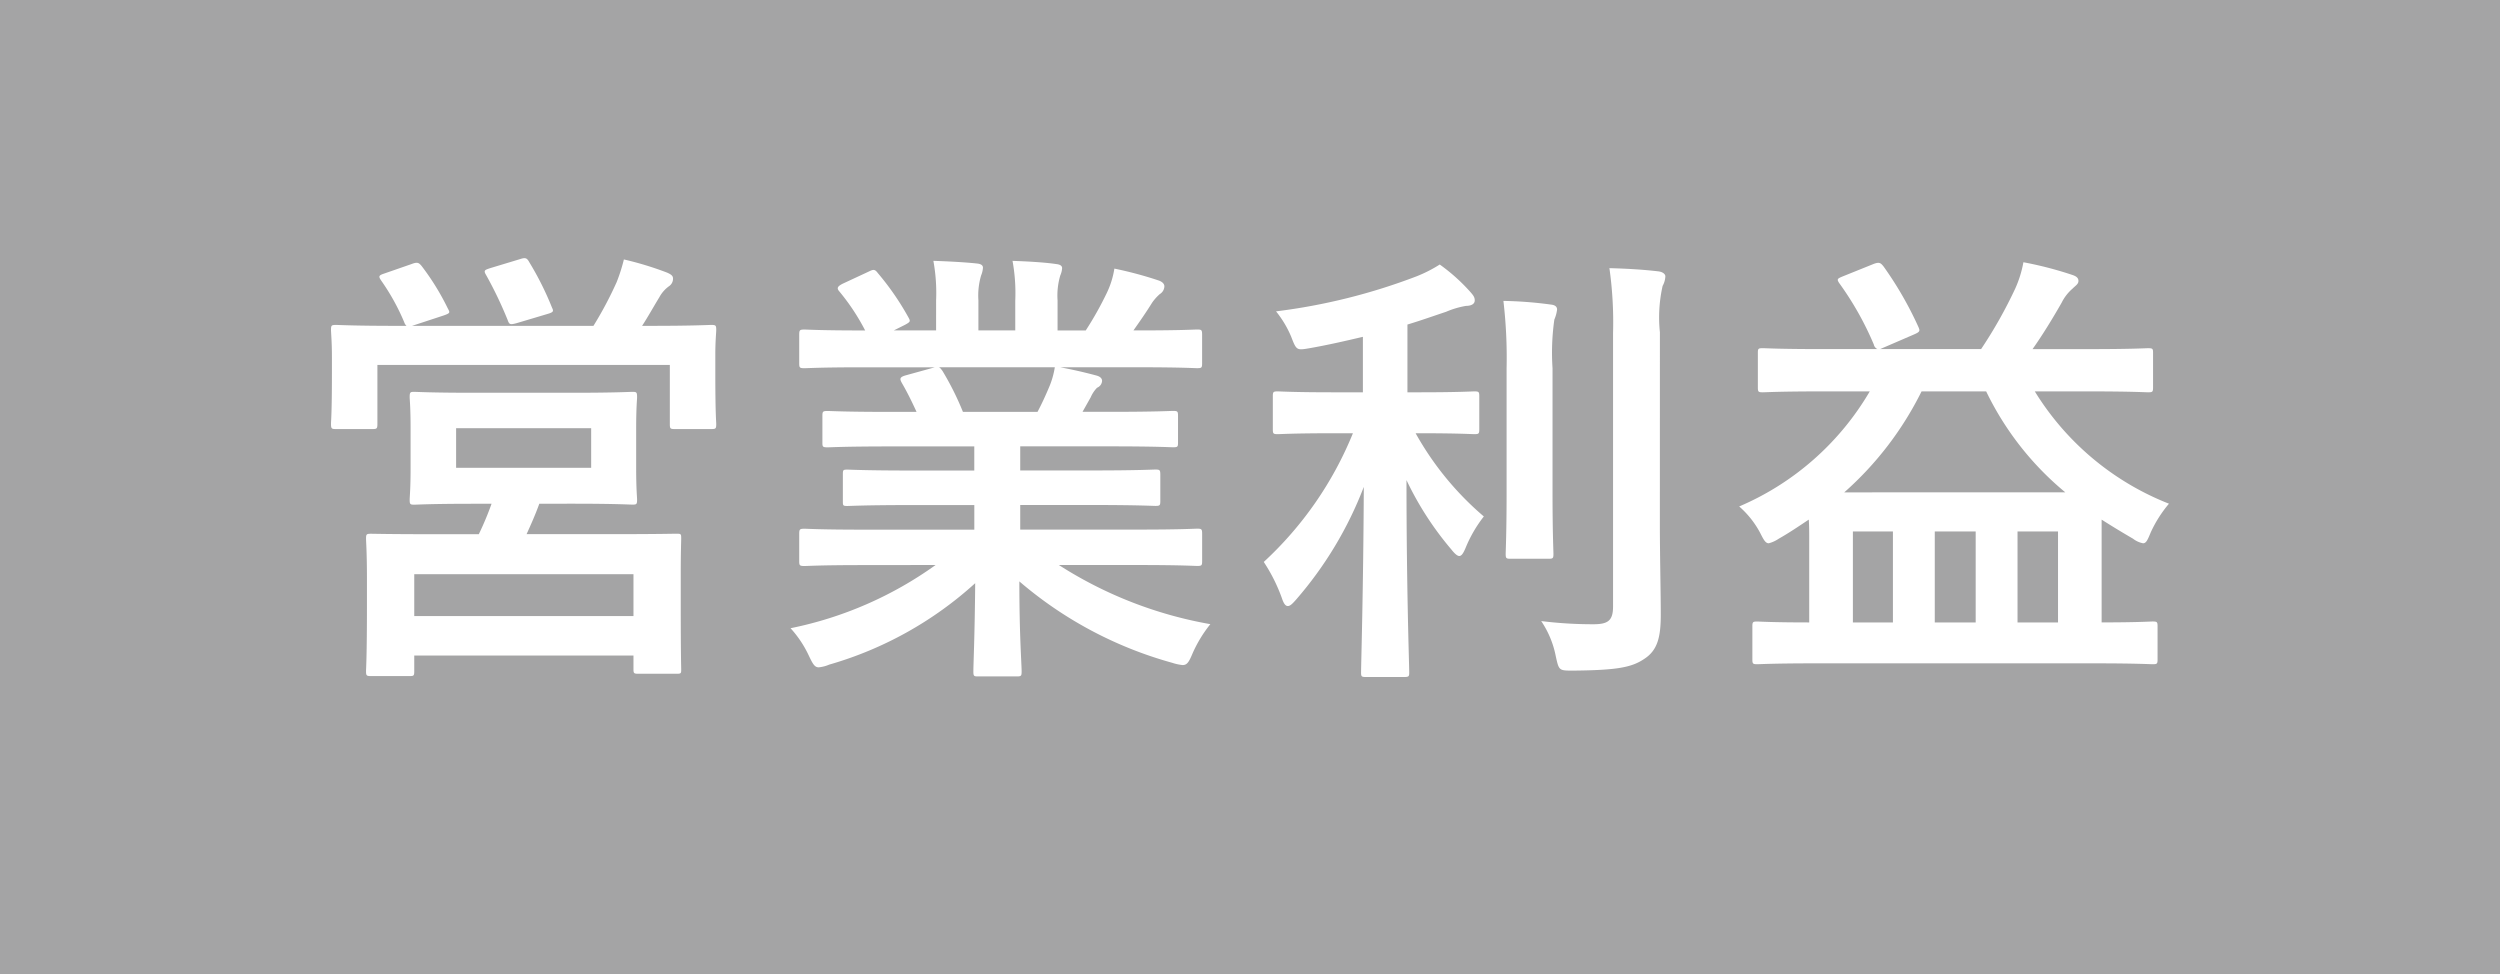 <svg xmlns="http://www.w3.org/2000/svg" width="77" height="30" viewBox="0 0 77 30"><defs><style>.cls-1{fill:#a4a4a5;}.cls-2{fill:#fff;}</style></defs><title>営業利益</title><g id="レイヤー_2" data-name="レイヤー 2"><g id="営業利益"><rect class="cls-1" width="77" height="30"/><path class="cls-2" d="M12.675,8.133c.182-.07.224-.042.308.056a7.675,7.675,0,0,1,.812,1.316c.07.126.07.14-.126.21l-.98.322h5.589a11.565,11.565,0,0,0,.714-1.345,5.287,5.287,0,0,0,.224-.701,10.043,10.043,0,0,1,1.331.406c.126.056.182.098.182.182a.276.276,0,0,1-.126.238,1.012,1.012,0,0,0-.294.336c-.196.322-.35.603-.532.883h.28c1.289,0,1.751-.028,1.849-.028.14,0,.154.014.154.154,0,.084-.028.35-.028.742v.616c0,1.233.028,1.457.028,1.541,0,.14-.014.154-.154.154H20.785c-.14,0-.154-.014-.154-.154v-1.821H11.624v1.807c0,.154-.014.168-.154.168H10.349c-.14,0-.154-.014-.154-.168,0-.084.028-.308.028-1.541v-.504c0-.49-.028-.742-.028-.84,0-.14.014-.154.154-.154.098,0,.561.028,1.849.028h.322a.257.257,0,0,1-.07-.112,6.747,6.747,0,0,0-.714-1.289c-.084-.126-.07-.154.098-.21Zm5,3.964c1.261,0,1.709-.028,1.807-.028.126,0,.14.014.14.168,0,.07-.028.308-.028.952v1.233c0,.644.028.882.028.966,0,.14-.014.154-.14.154-.098,0-.546-.028-1.807-.028H16.611c-.126.351-.266.658-.392.938h2.661c1.373,0,1.863-.014,1.961-.014.14,0,.14.014.14.153,0,.084-.014.421-.014,1.079v.896c0,1.652.014,1.961.014,2.045,0,.126,0,.141-.14.141H19.665c-.14,0-.154-.015-.154-.141v-.42H12.759V20.669c0,.141-.014.154-.14.154H11.428c-.14,0-.154-.014-.154-.154,0-.084.028-.392.028-2.072v-.757c0-.826-.028-1.163-.028-1.247,0-.14.014-.153.154-.153.098,0,.588.014,1.961.014h1.358a9.427,9.427,0,0,0,.393-.938h-.575c-1.274,0-1.723.028-1.807.028-.126,0-.14-.014-.14-.154,0-.098.028-.322.028-.966V13.189c0-.644-.028-.882-.028-.952,0-.154.014-.168.14-.168.084,0,.532.028,1.807.028ZM12.759,18.975H19.511V17.686H12.759Zm1.289-4.566h4.16V13.189H14.048Zm1.975-6.43c.168-.056.21-.028.28.098a9.387,9.387,0,0,1,.7,1.401c.056.112.042.14-.154.196l-.939.28c-.21.056-.224.042-.28-.112a12.297,12.297,0,0,0-.659-1.373c-.084-.14-.042-.154.126-.21Z"/><path class="cls-2" d="M26.549,17.405c-1.261,0-1.681.028-1.765.028-.154,0-.168-.014-.168-.154v-.826c0-.154.014-.168.168-.168.084,0,.504.028,1.765.028h3.46v-.757H28.033c-1.359,0-1.849.028-1.933.028-.14,0-.14-.014-.14-.154v-.798c0-.154,0-.168.14-.168.084,0,.574.028,1.933.028h1.975V13.75h-2.633c-1.345,0-1.793.028-1.877.028-.154,0-.168-.014-.168-.14v-.826c0-.14.014-.154.168-.154.084,0,.533.028,1.877.028h.855c-.154-.336-.294-.617-.448-.883-.07-.126-.084-.182.098-.238l.911-.252H26.549c-1.261,0-1.681.028-1.765.028-.154,0-.168-.014-.168-.154v-.869c0-.154.014-.168.168-.168.084,0,.504.028,1.765.028h.098a6.649,6.649,0,0,0-.798-1.205c-.084-.098-.056-.154.112-.238l.812-.378c.14-.07.182-.056.266.056a8.343,8.343,0,0,1,.938,1.358c.07.126.07.14-.112.238l-.336.168h1.303V9.253a5.494,5.494,0,0,0-.084-1.219c.434.014.98.042,1.359.084.112.014.168.056.168.126a.727.727,0,0,1-.056.238,2.19,2.19,0,0,0-.084.771v.924h1.135V9.268a5.562,5.562,0,0,0-.084-1.233c.42.014.966.042,1.345.098.126.014.182.056.182.126a.661.661,0,0,1-.056.224,2.19,2.19,0,0,0-.084.771v.924h.868a10.352,10.352,0,0,0,.645-1.148A2.678,2.678,0,0,0,34.323,8.273a11.755,11.755,0,0,1,1.358.364c.126.042.182.112.182.182a.289.289,0,0,1-.14.238,1.442,1.442,0,0,0-.238.266c-.182.294-.378.575-.575.854h.196c1.261,0,1.681-.028,1.765-.028.14,0,.154.014.154.168v.869c0,.14-.014.154-.154.154-.084,0-.504-.028-1.765-.028H32.656c.364.07.687.14,1.106.252.112.028.182.084.182.168a.243.243,0,0,1-.154.21.974.974,0,0,0-.196.294l-.252.448h.91c1.345,0,1.793-.028,1.877-.028.14,0,.154.014.154.154v.826c0,.126-.014.14-.154.14-.084,0-.532-.028-1.877-.028H31.423v.742h2.228c1.373,0,1.849-.028,1.933-.028.14,0,.154.014.154.168v.798c0,.14-.014.154-.154.154-.084,0-.561-.028-1.933-.028H31.423v.757h3.684c1.261,0,1.681-.028,1.765-.028.14,0,.154.014.154.168v.826c0,.141-.014.154-.154.154-.084,0-.504-.028-1.765-.028H32.614a12.699,12.699,0,0,0,4.665,1.821,3.985,3.985,0,0,0-.546.896c-.112.267-.168.364-.308.364a1.5,1.5,0,0,1-.322-.07,12.228,12.228,0,0,1-4.707-2.507c0,1.667.07,2.535.07,2.773,0,.14-.014.154-.154.154H30.12c-.126,0-.14-.015-.14-.154,0-.238.042-1.051.056-2.718a11.341,11.341,0,0,1-4.496,2.508,1.089,1.089,0,0,1-.322.084c-.126,0-.182-.099-.308-.364a3.356,3.356,0,0,0-.561-.841,11.614,11.614,0,0,0,4.468-1.947Zm5.407-4.72c.126-.238.238-.477.378-.812a2.591,2.591,0,0,0,.154-.561H28.916c.042.014.07.056.112.112a8.795,8.795,0,0,1,.63,1.261Z"/><path class="cls-2" d="M41.066,13.344c-1.219,0-1.625.028-1.709.028-.14,0-.154-.014-.154-.154V12.209c0-.14.014-.154.154-.154.084,0,.49.028,1.709.028h.911V10.374c-.532.126-1.079.252-1.639.35-.406.07-.406.07-.574-.364a3.227,3.227,0,0,0-.462-.77,18.443,18.443,0,0,0,4.328-1.079A4.192,4.192,0,0,0,44.344,8.147a5.69,5.69,0,0,1,.938.84c.098.112.14.168.14.266,0,.112-.112.168-.266.168a2.679,2.679,0,0,0-.616.182c-.378.126-.77.266-1.191.393V12.083h.364c1.205,0,1.611-.028,1.695-.028.14,0,.154.014.154.154v1.009c0,.14-.014.154-.154.154-.084,0-.49-.028-1.695-.028h-.112a9.322,9.322,0,0,0,2.101,2.563,4.054,4.054,0,0,0-.561.966c-.07.168-.126.252-.196.252-.056,0-.14-.069-.238-.195a9.712,9.712,0,0,1-1.387-2.143c0,3.375.084,5.672.084,5.924,0,.127-.014.141-.168.141H42.075c-.14,0-.154-.014-.154-.141,0-.252.07-2.521.084-5.714a11.645,11.645,0,0,1-2.087,3.473c-.112.127-.182.196-.252.196-.07,0-.126-.069-.182-.238a5.202,5.202,0,0,0-.56-1.12,11.045,11.045,0,0,0,2.746-3.964Zm5.337-1.989a14.978,14.978,0,0,0-.098-2.087,12.249,12.249,0,0,1,1.457.112c.14.014.196.07.196.154a1.105,1.105,0,0,1-.084.308,7.239,7.239,0,0,0-.056,1.499v3.866c0,1.191.028,1.765.028,1.849,0,.14-.014.154-.154.154h-1.163c-.14,0-.154-.015-.154-.154,0-.084.028-.658.028-1.849Zm4.721,4.79c0,.98.028,2.088.028,2.788,0,.687-.098,1.093-.504,1.358-.392.267-.84.351-2.199.364-.434,0-.434,0-.532-.448a2.927,2.927,0,0,0-.448-1.078,12.978,12.978,0,0,0,1.597.098c.448,0,.616-.098.616-.546V10.262a11.893,11.893,0,0,0-.112-2.003c.519.014,1.023.042,1.499.098.14.014.224.084.224.154a.657.657,0,0,1-.084.294,4.416,4.416,0,0,0-.084,1.429Z"/><path class="cls-2" d="M56.089,12.055c-1.275,0-1.709.028-1.793.028-.14,0-.154-.014-.154-.154V10.864c0-.126.014-.14.154-.14.084,0,.518.028,1.793.028h1.737a.197.197,0,0,1-.112-.14,9.553,9.553,0,0,0-1.065-1.891c-.084-.126-.056-.14.112-.21l.938-.378c.182-.07.224-.042.322.084a11.034,11.034,0,0,1,1.064,1.849c.056.126.056.154-.14.238l-1.037.448h3.11a14.078,14.078,0,0,0,1.051-1.863,3.465,3.465,0,0,0,.252-.812,11.31,11.31,0,0,1,1.513.393c.126.042.182.098.182.182,0,.098-.084.14-.182.238a1.39,1.39,0,0,0-.336.434c-.28.491-.588.995-.896,1.429h1.765c1.275,0,1.709-.028,1.793-.028.14,0,.154.014.154.14v1.064c0,.14-.014.154-.154.154-.084,0-.518-.028-1.793-.028H62.672a8.502,8.502,0,0,0,4.132,3.459,3.828,3.828,0,0,0-.561.883c-.098.237-.14.336-.238.336a.724.724,0,0,1-.308-.141q-.505-.293-.967-.588v3.166c1.093,0,1.485-.028,1.569-.028.14,0,.154.014.154.154v1.009c0,.14-.014.153-.154.153-.084,0-.504-.027-1.751-.027H55.892c-1.261,0-1.681.027-1.765.027-.14,0-.154-.014-.154-.153V19.297c0-.141.014-.154.154-.154.07,0,.476.028,1.597.028V16.649c0-.252,0-.463-.014-.645-.294.196-.602.406-.924.588a.999.999,0,0,1-.308.141c-.098,0-.154-.099-.266-.322a2.849,2.849,0,0,0-.645-.812,8.544,8.544,0,0,0,4.021-3.543Zm7.522,3.109a9.238,9.238,0,0,1-2.437-3.109H59.184A10.181,10.181,0,0,1,56.803,15.165ZM58.302,19.171V16.369H57.069V19.171Zm2.549,0V16.369H59.591V19.171Zm1.289-2.802V19.171h1.247V16.369Z"/></g></g></svg>